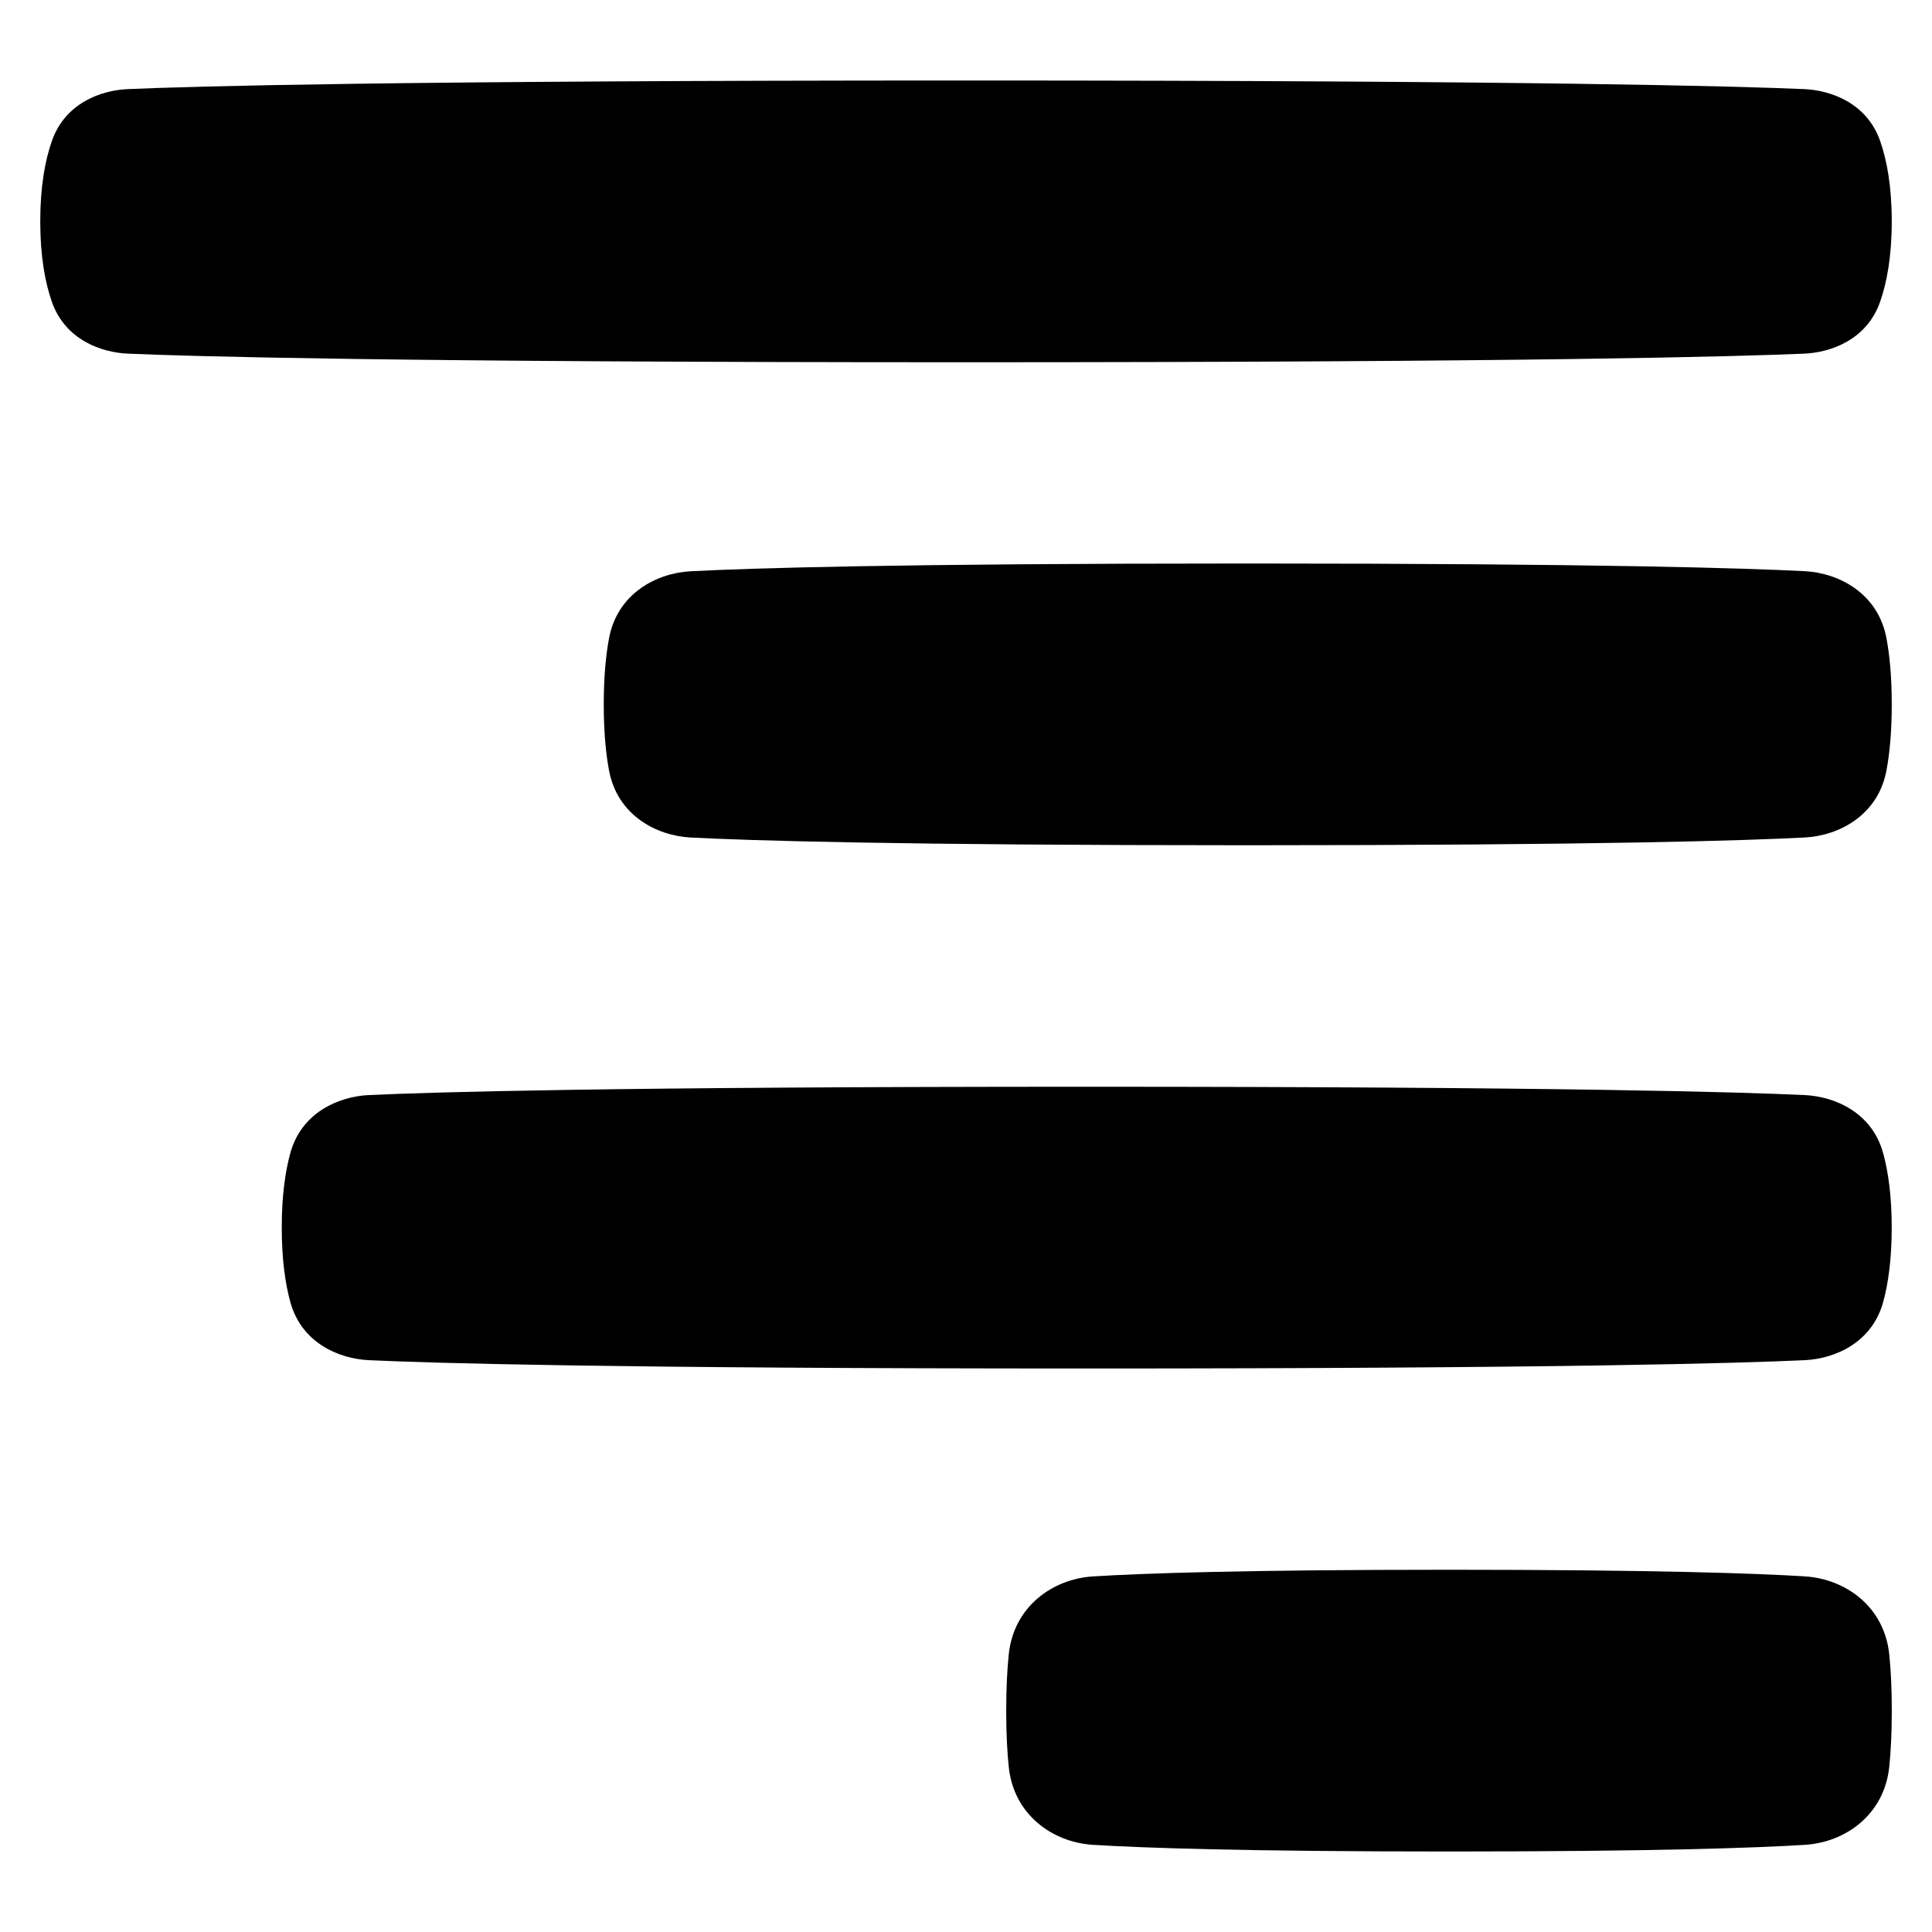 <svg xmlns="http://www.w3.org/2000/svg" fill="none" viewBox="0 0 48 48" id="Align-Right--Streamline-Plump">
  <desc>
    Align Right Streamline Icon: https://streamlinehq.com
  </desc>
  <g id="align-right--rag-paragraph-text-alignment-align-right-formatting-left">
    <path id="Union" fill="#000000" fill-rule="evenodd" d="M44.827 2.214C43.214 2.144 38.188 2 24 2c-14.188 0 -19.214 0.144 -20.827 0.214 -0.651 0.028 -1.554 0.339 -1.885 1.292C1.123 3.977 1 4.624 1 5.5c0 0.876 0.123 1.523 0.287 1.994 0.332 0.953 1.235 1.263 1.885 1.292C4.786 8.856 9.812 9 24 9c14.188 0 19.214 -0.144 20.827 -0.214 0.651 -0.028 1.554 -0.339 1.885 -1.292C46.877 7.023 47 6.376 47 5.5c0 -0.876 -0.123 -1.523 -0.287 -1.994 -0.332 -0.953 -1.235 -1.263 -1.885 -1.292ZM31 21c8.745 0 12.395 -0.117 13.841 -0.193 0.845 -0.044 1.82 -0.55 2.028 -1.667 0.077 -0.412 0.131 -0.948 0.131 -1.641 0 -0.693 -0.054 -1.229 -0.131 -1.641 -0.208 -1.117 -1.183 -1.623 -2.028 -1.667C43.395 14.117 39.745 14 31 14s-12.395 0.117 -13.841 0.193c-0.845 0.044 -1.82 0.55 -2.028 1.667C15.054 16.271 15 16.807 15 17.5c0 0.693 0.054 1.229 0.131 1.641 0.208 1.117 1.183 1.623 2.028 1.667C18.605 20.883 22.256 21 31 21Zm13.84 12.793C43.284 33.866 38.823 34 27 34s-16.284 -0.134 -17.84 -0.207c-0.728 -0.034 -1.668 -0.42 -1.948 -1.448C7.089 31.897 7 31.297 7 30.5c0 -0.797 0.089 -1.397 0.211 -1.845 0.28 -1.028 1.22 -1.414 1.948 -1.448C10.716 27.134 15.177 27 27 27c11.823 0 16.284 0.134 17.84 0.207 0.728 0.034 1.668 0.42 1.948 1.448 0.122 0.448 0.211 1.048 0.211 1.845 0 0.797 -0.089 1.397 -0.211 1.845 -0.28 1.028 -1.22 1.414 -1.948 1.448Zm-0 5.371C43.639 39.091 41.126 39 36 39s-7.639 0.091 -8.84 0.165c-1.016 0.063 -1.976 0.756 -2.098 1.939 -0.037 0.364 -0.063 0.822 -0.063 1.396 0 0.574 0.025 1.032 0.063 1.396 0.121 1.184 1.081 1.877 2.098 1.939C28.361 45.909 30.874 46 36 46s7.639 -0.091 8.84 -0.165c1.016 -0.063 1.976 -0.756 2.098 -1.939 0.037 -0.364 0.063 -0.822 0.063 -1.396 0 -0.574 -0.025 -1.032 -0.063 -1.396 -0.121 -1.184 -1.081 -1.877 -2.098 -1.939Z" clip-rule="evenodd" stroke-width="1"></path>
  </g>
</svg>